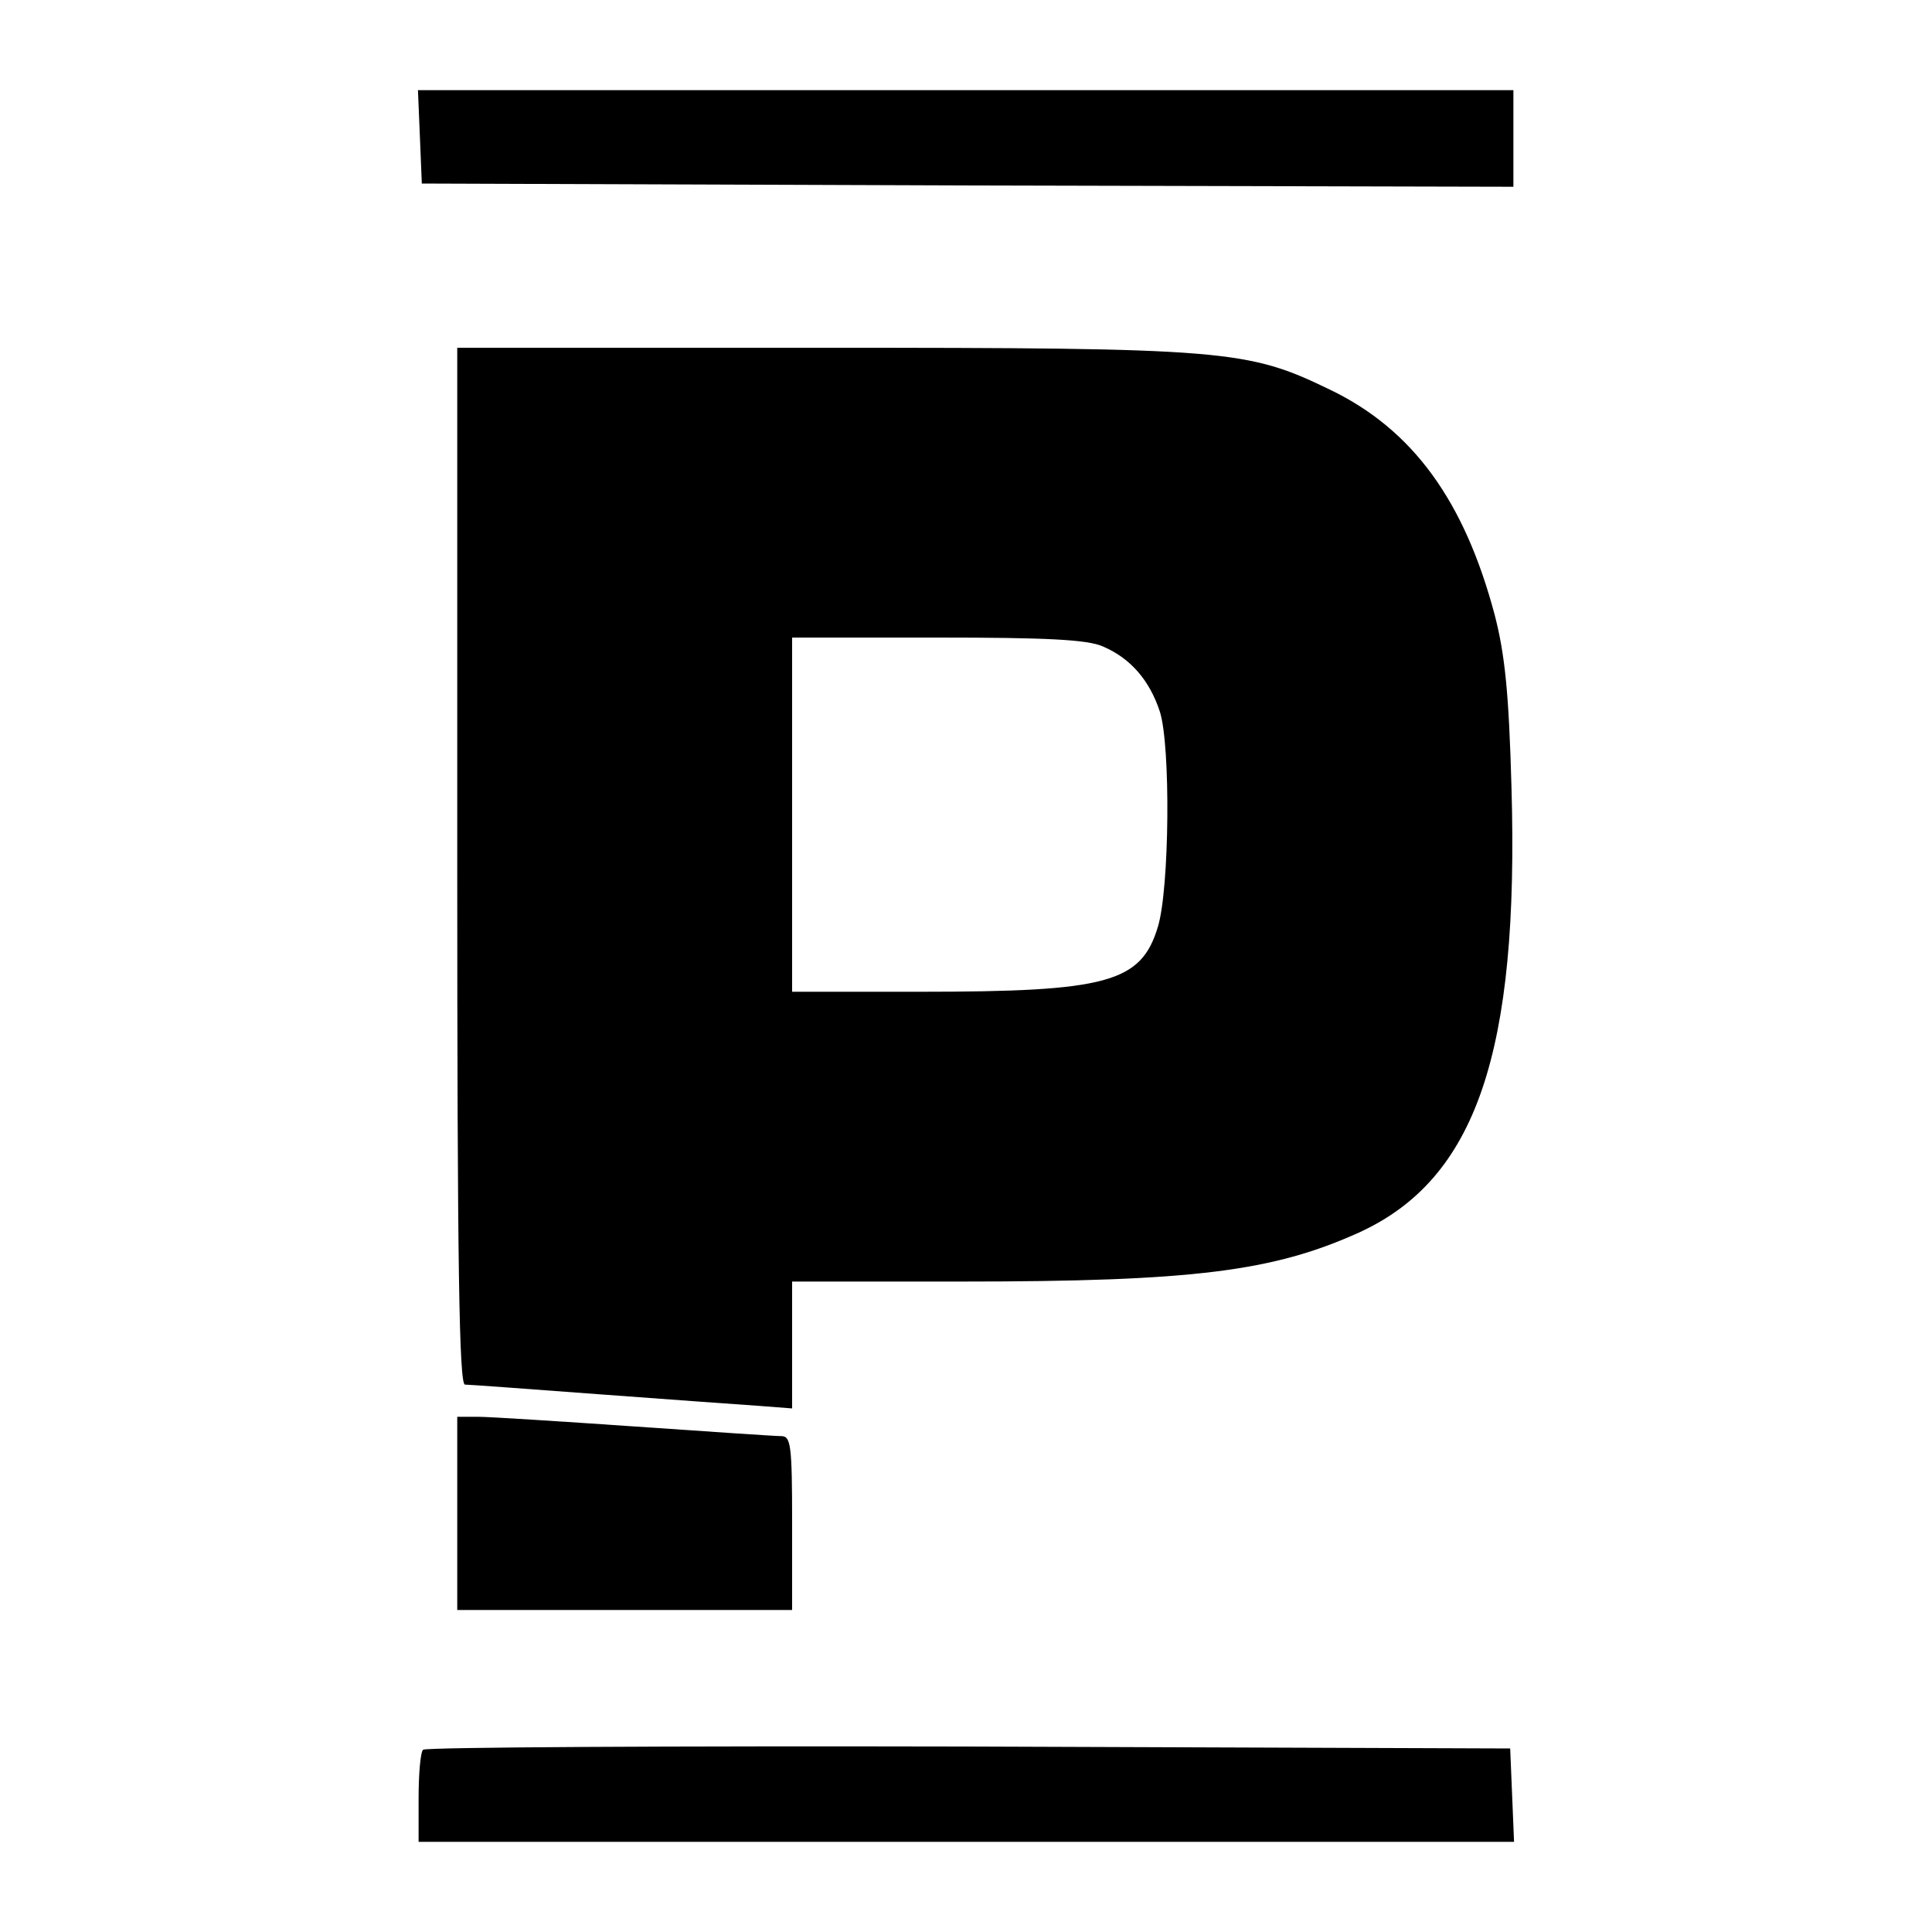 <?xml version="1.0" standalone="no"?>
<!DOCTYPE svg PUBLIC "-//W3C//DTD SVG 20010904//EN"
 "http://www.w3.org/TR/2001/REC-SVG-20010904/DTD/svg10.dtd">
<svg version="1.0" xmlns="http://www.w3.org/2000/svg"
 width="300pt" height="300pt" viewBox="0 0 300 300"
 preserveAspectRatio="xMidYMid meet">
<g transform="translate(0,300) scale(0.1,-0.1)"
fill="#000000" stroke="none">
<path d="M652 2788 l3 -73 848 -3 847 -2 0 75 0 75 -850 0 -851 0 3 -72z"/>
<path d="M710 1655 c0 -621 3 -805 12 -805 7 0 100 -7 208 -15 107 -8 219 -16
248 -18 l52 -4 0 99 0 98 263 0 c361 0 484 16 617 76 182 83 249 279 237 692
-4 145 -10 205 -26 267 -47 177 -127 288 -256 350 -128 62 -160 65 -790 65
l-565 0 0 -805z m1003 341 c42 -18 72 -52 88 -101 17 -53 15 -275 -3 -334 -26
-87 -79 -101 -369 -101 l-199 0 0 275 0 275 225 0 c169 0 234 -3 258 -14z"/>
<path d="M710 650 l0 -150 260 0 260 0 0 135 c0 122 -2 135 -17 135 -10 0
-112 7 -228 15 -116 8 -225 15 -242 15 l-33 0 0 -150z"/>
<path d="M657 283 c-4 -3 -7 -37 -7 -75 l0 -68 850 0 851 0 -3 73 -3 72 -841
3 c-462 1 -844 -1 -847 -5z"/>
</g>
</svg>
